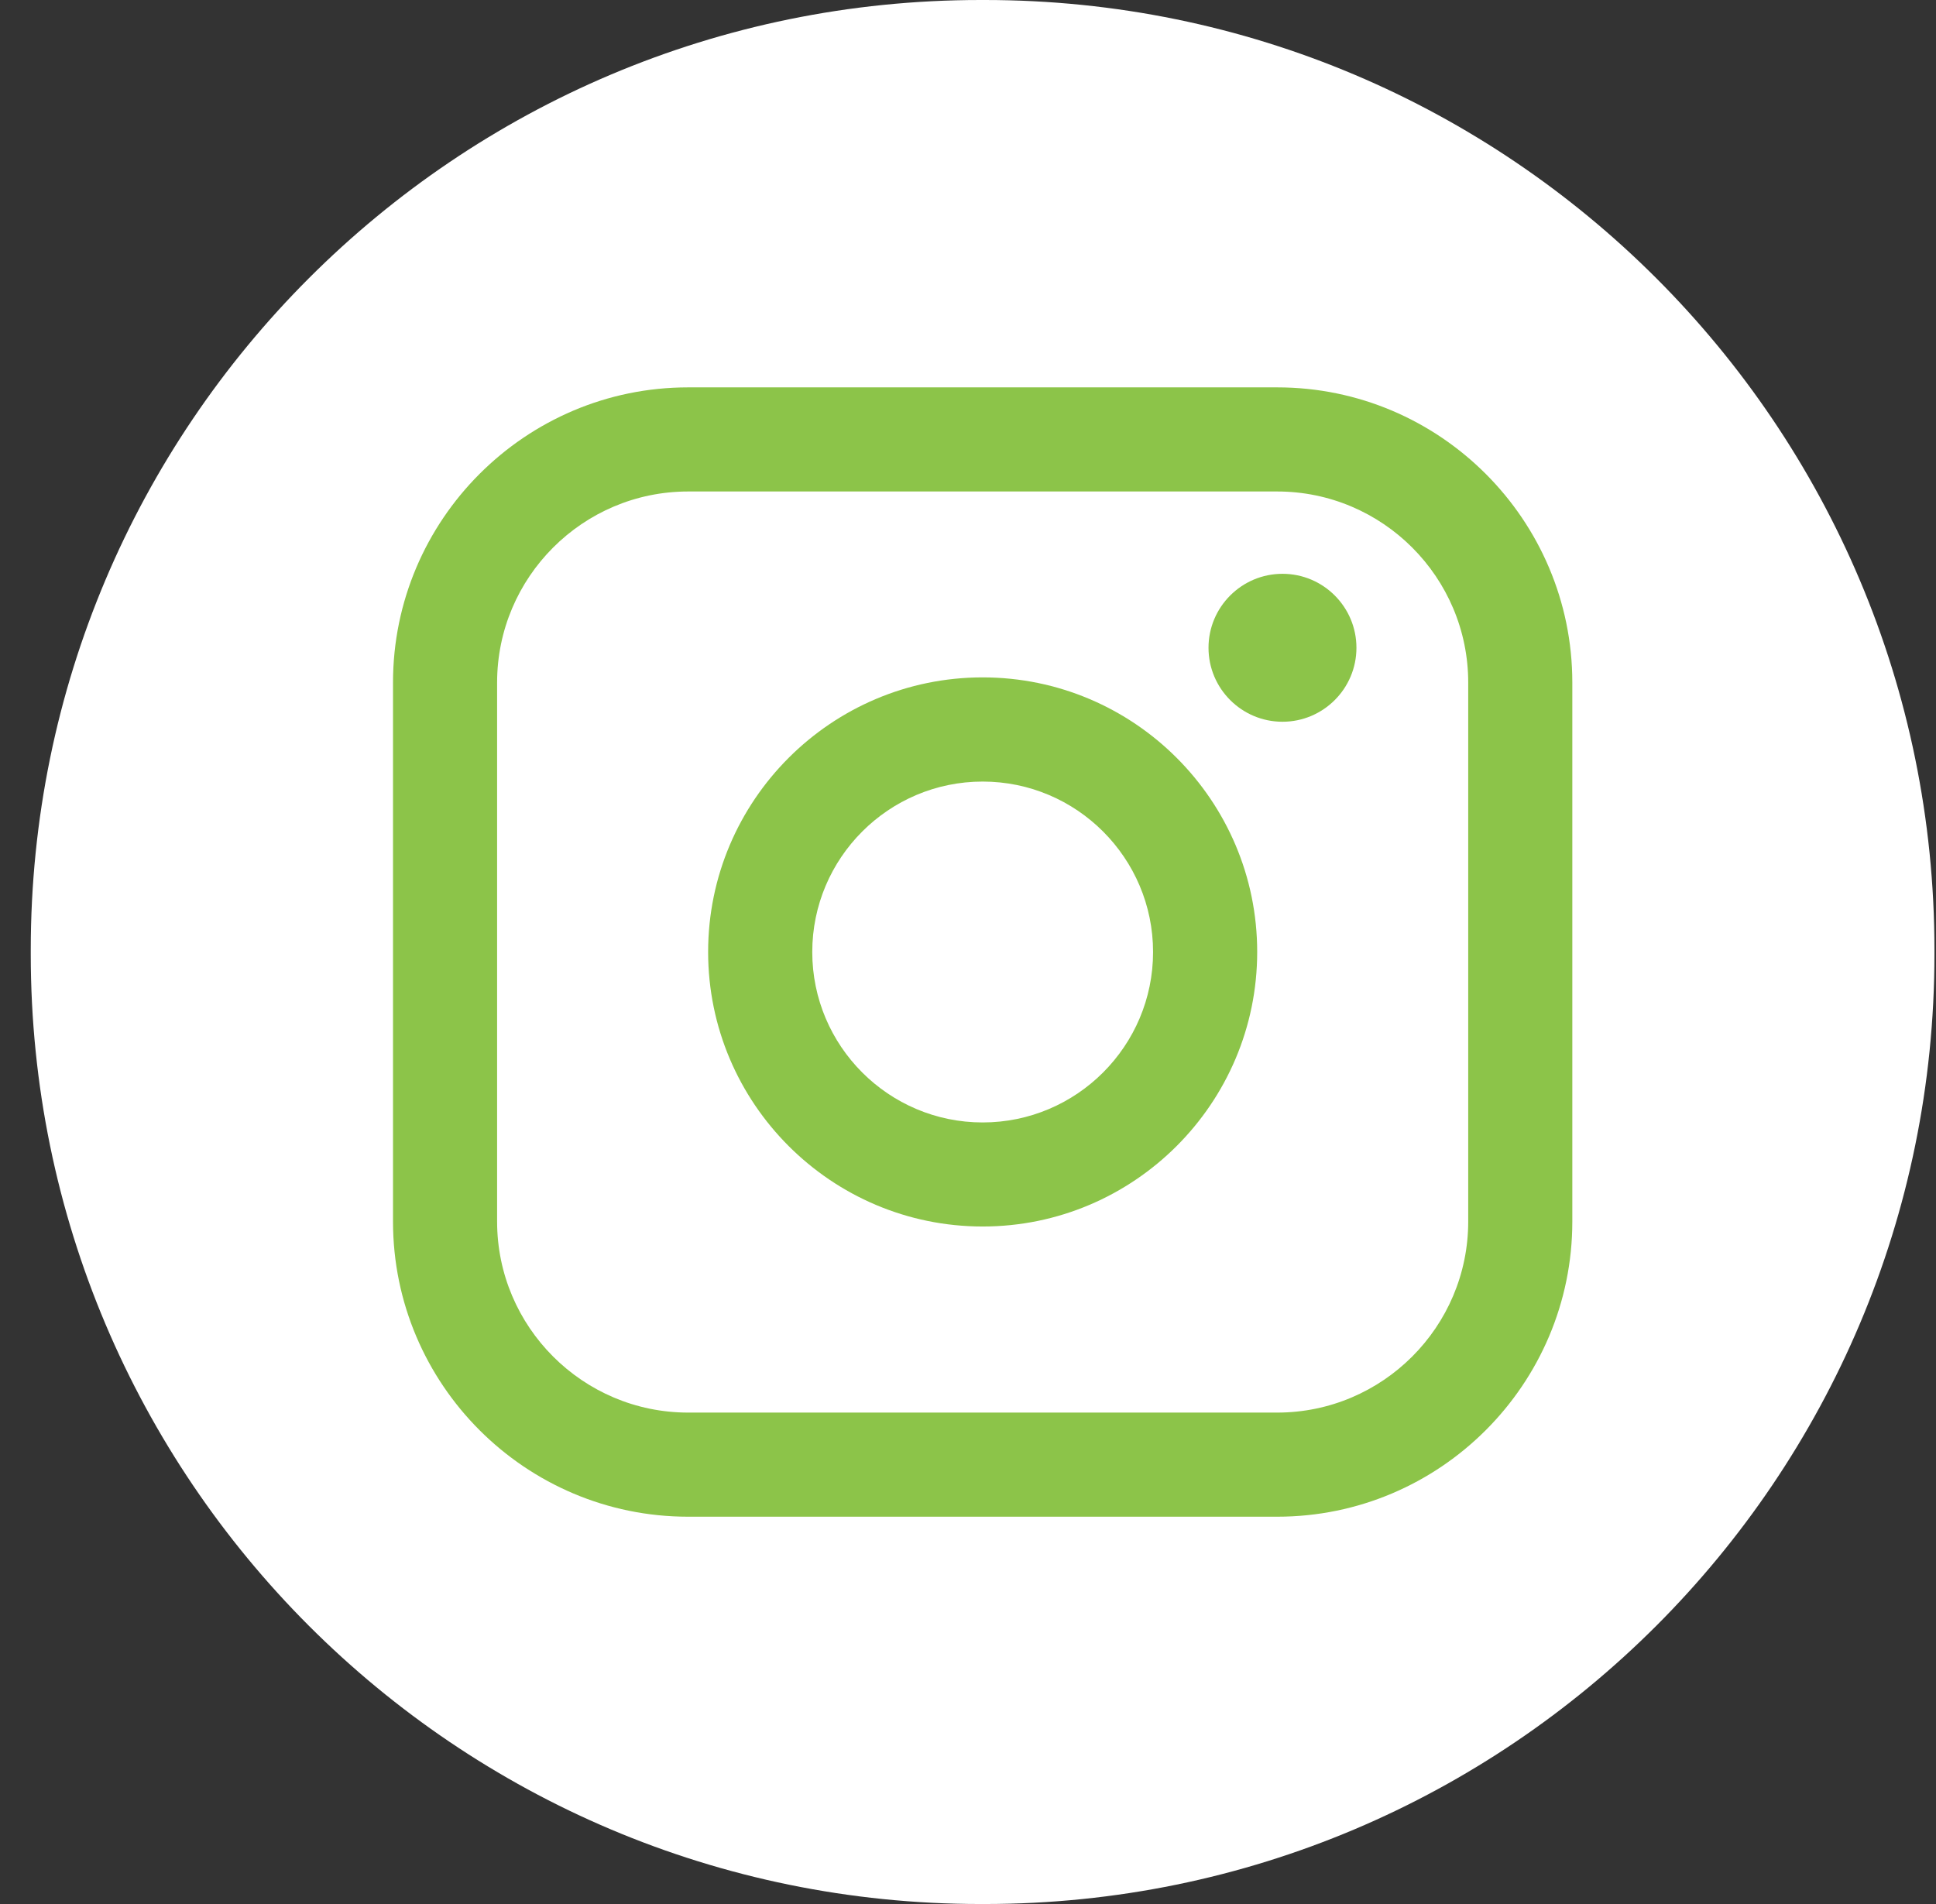 <svg width="61" height="60" viewBox="0 0 61 60" fill="none" xmlns="http://www.w3.org/2000/svg">
<rect x="0" y="0" width="61" height="60" fill="#333333" stroke="none"/>
<path d="M31.028 0H30.892C14.366 0 0.969 13.401 0.969 29.932V30.068C0.969 46.599 14.366 60 30.892 60H31.028C47.554 60 60.951 46.599 60.951 30.068V29.932C60.951 13.401 47.554 0 31.028 0Z" fill="white"/>
<path d="M40.242 12.207H21.682C16.554 12.207 12.383 16.38 12.383 21.509V38.494C12.383 43.623 16.554 47.795 21.682 47.795H40.242C45.37 47.795 49.541 43.623 49.541 38.494V21.509C49.541 16.38 45.37 12.207 40.242 12.207ZM15.663 21.509C15.663 18.19 18.364 15.488 21.682 15.488H40.242C43.56 15.488 46.261 18.19 46.261 21.509V38.494C46.261 41.813 43.56 44.514 40.242 44.514H21.682C18.364 44.514 15.663 41.813 15.663 38.494V21.509Z" fill="#8CC449"/>
<path d="M30.962 38.65C35.73 38.65 39.612 34.77 39.612 29.998C39.612 25.226 35.733 21.346 30.962 21.346C26.192 21.346 22.312 25.226 22.312 29.998C22.312 34.77 26.192 38.65 30.962 38.65ZM30.962 24.629C33.923 24.629 36.331 27.038 36.331 30C36.331 32.962 33.923 35.371 30.962 35.371C28.001 35.371 25.593 32.962 25.593 30C25.593 27.038 28.001 24.629 30.962 24.629Z" fill="#8CC449"/>
<path d="M40.409 22.744C41.693 22.744 42.739 21.7 42.739 20.413C42.739 19.127 41.695 18.082 40.409 18.082C39.123 18.082 38.078 19.127 38.078 20.413C38.078 21.7 39.123 22.744 40.409 22.744Z" fill="#8CC449"/>
</svg>
